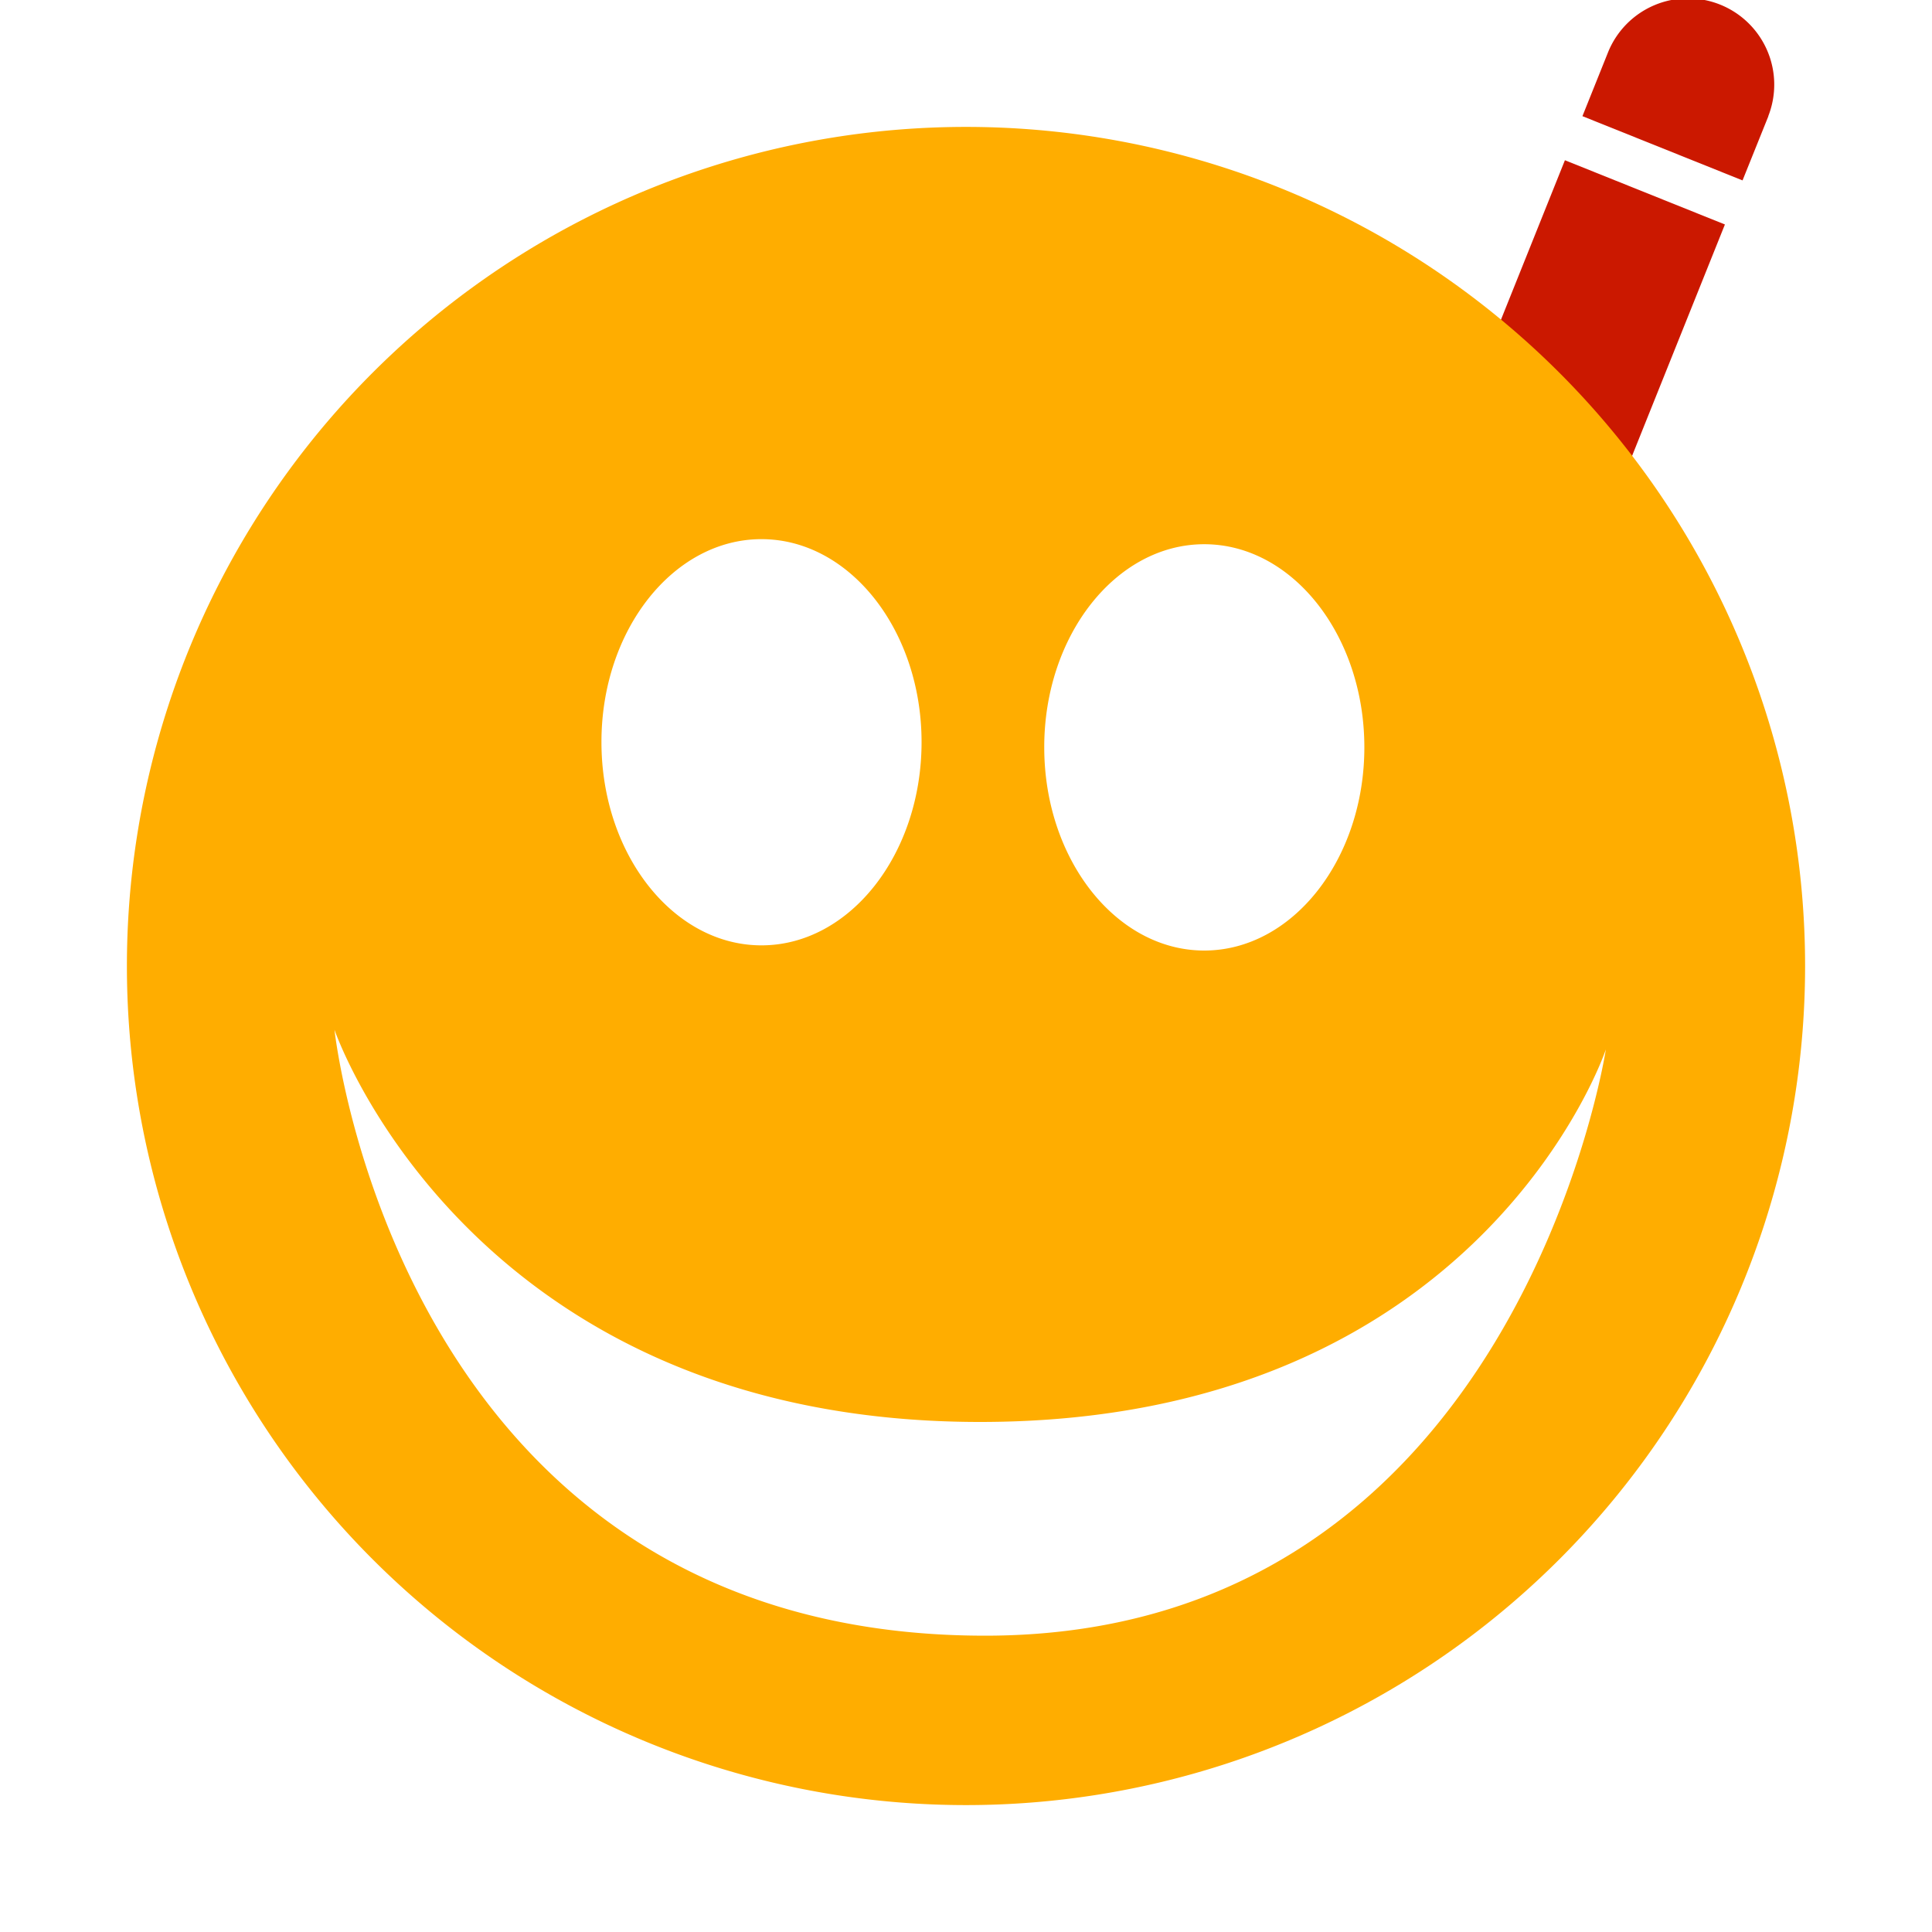 <svg width="16" height="16" xmlns="http://www.w3.org/2000/svg" viewBox="0 0 16 16" shape-rendering="geometricPrecision" fill="#ffad00"><defs><mask id="a"><rect fill="#fff" width="100%" height="100%"/><path d="M15.568.488c.365-.9-.337-1.487-.851-1.704-.593-.25-1.396-.157-1.78.752l-.142.357-2.14 5.317.603 2.278 1.98-1.23L15.44.788l.128-.3z" fill="#000"/></mask></defs><path d="M11.686 6.423l.6-.513-.675-.269zM14.245.038a.714.714 0 00-.927.393l-.213.531 1.326.532.214-.532h-.001a.714.714 0 00-.399-.924zM11.527 4.9l1.433-3.573 1.325.532-1.433 3.572z" fill="#cb1800"/><path mask="url(#a)" d="M8 1.051a6.949 6.949 0 100 13.898A6.949 6.949 0 008 1.051zm1.973 3.456c.731 0 1.326.756 1.326 1.682 0 .927-.595 1.683-1.326 1.683-.73 0-1.325-.756-1.325-1.683-.001-.926.594-1.682 1.325-1.682zm-3.667-.042c.731 0 1.326.755 1.326 1.681 0 .928-.595 1.683-1.326 1.683-.73 0-1.325-.755-1.325-1.683-.001-.926.594-1.681 1.325-1.681zm1.852 9.081c-4.853 0-5.388-5.018-5.388-5.018s1.111 3.248 5.347 3.248c4.154 0 5.182-3.085 5.182-3.085s-.74 4.855-5.141 4.855z"/></svg>